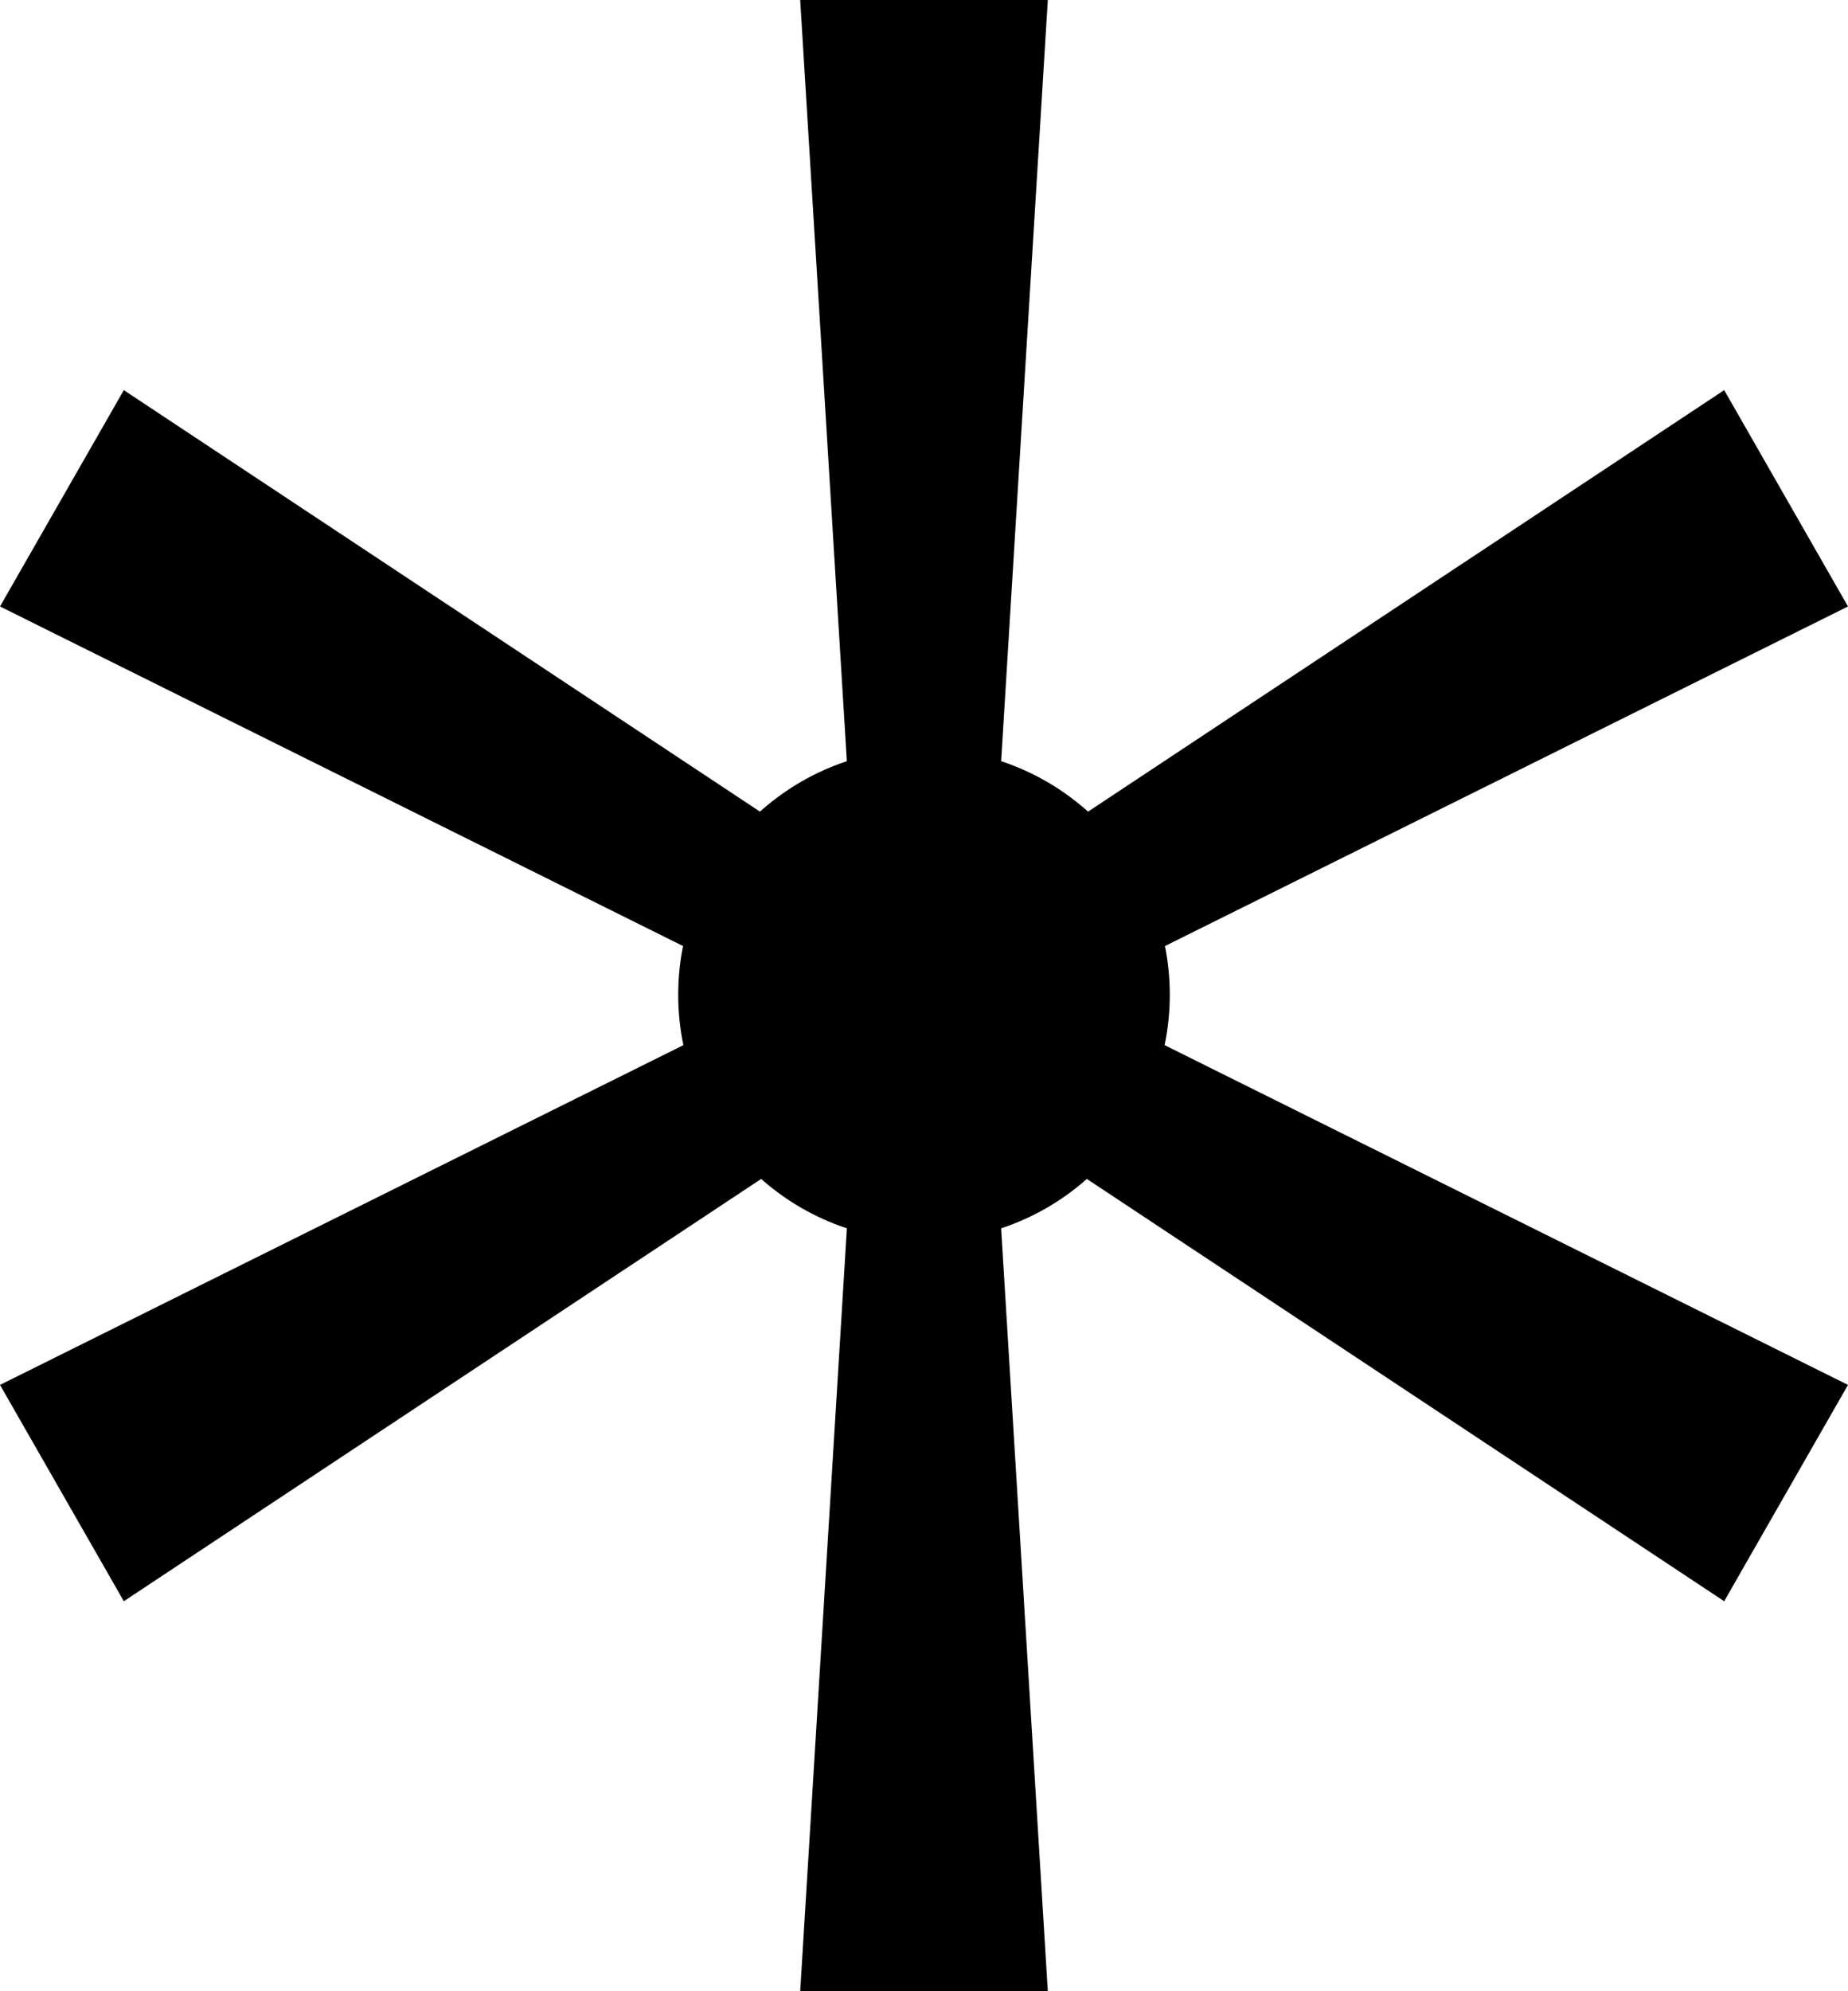   <svg xmlns="http://www.w3.org/2000/svg" xmlns:xlink="http://www.w3.org/1999/xlink" x="0px" y="0px" viewBox="0 0 100 107.7" style="enable-background:new 0 0 100 107.7;" xml:space="preserve">
   <g>
    <g>
     <polygon class="st15" points="46.6,53.8 53.4,53.8 56.7,0 43.3,0">
     </polygon>
     <polygon class="st15" points="53.4,53.8 46.6,53.8 43.3,107.7 56.7,107.7">
     </polygon>
    </g>
    <g>
     <polygon class="st15" points="48.3,56.8 51.7,50.9 6.7,21.1 0,32.8">
     </polygon>
     <polygon class="st15" points="51.7,50.9 48.3,56.8 93.3,86.6 100,74.9">
     </polygon>
    </g>
    <g>
     <polygon class="st15" points="51.7,56.8 48.3,50.9 93.3,21.1 100,32.8">
     </polygon>
     <polygon class="st15" points="48.3,50.9 51.7,56.8 6.7,86.6 0,74.9">
     </polygon>
    </g>
    <circle class="st15" cx="50" cy="53.8" r="13.3">
    </circle>
   </g>
  </svg>
